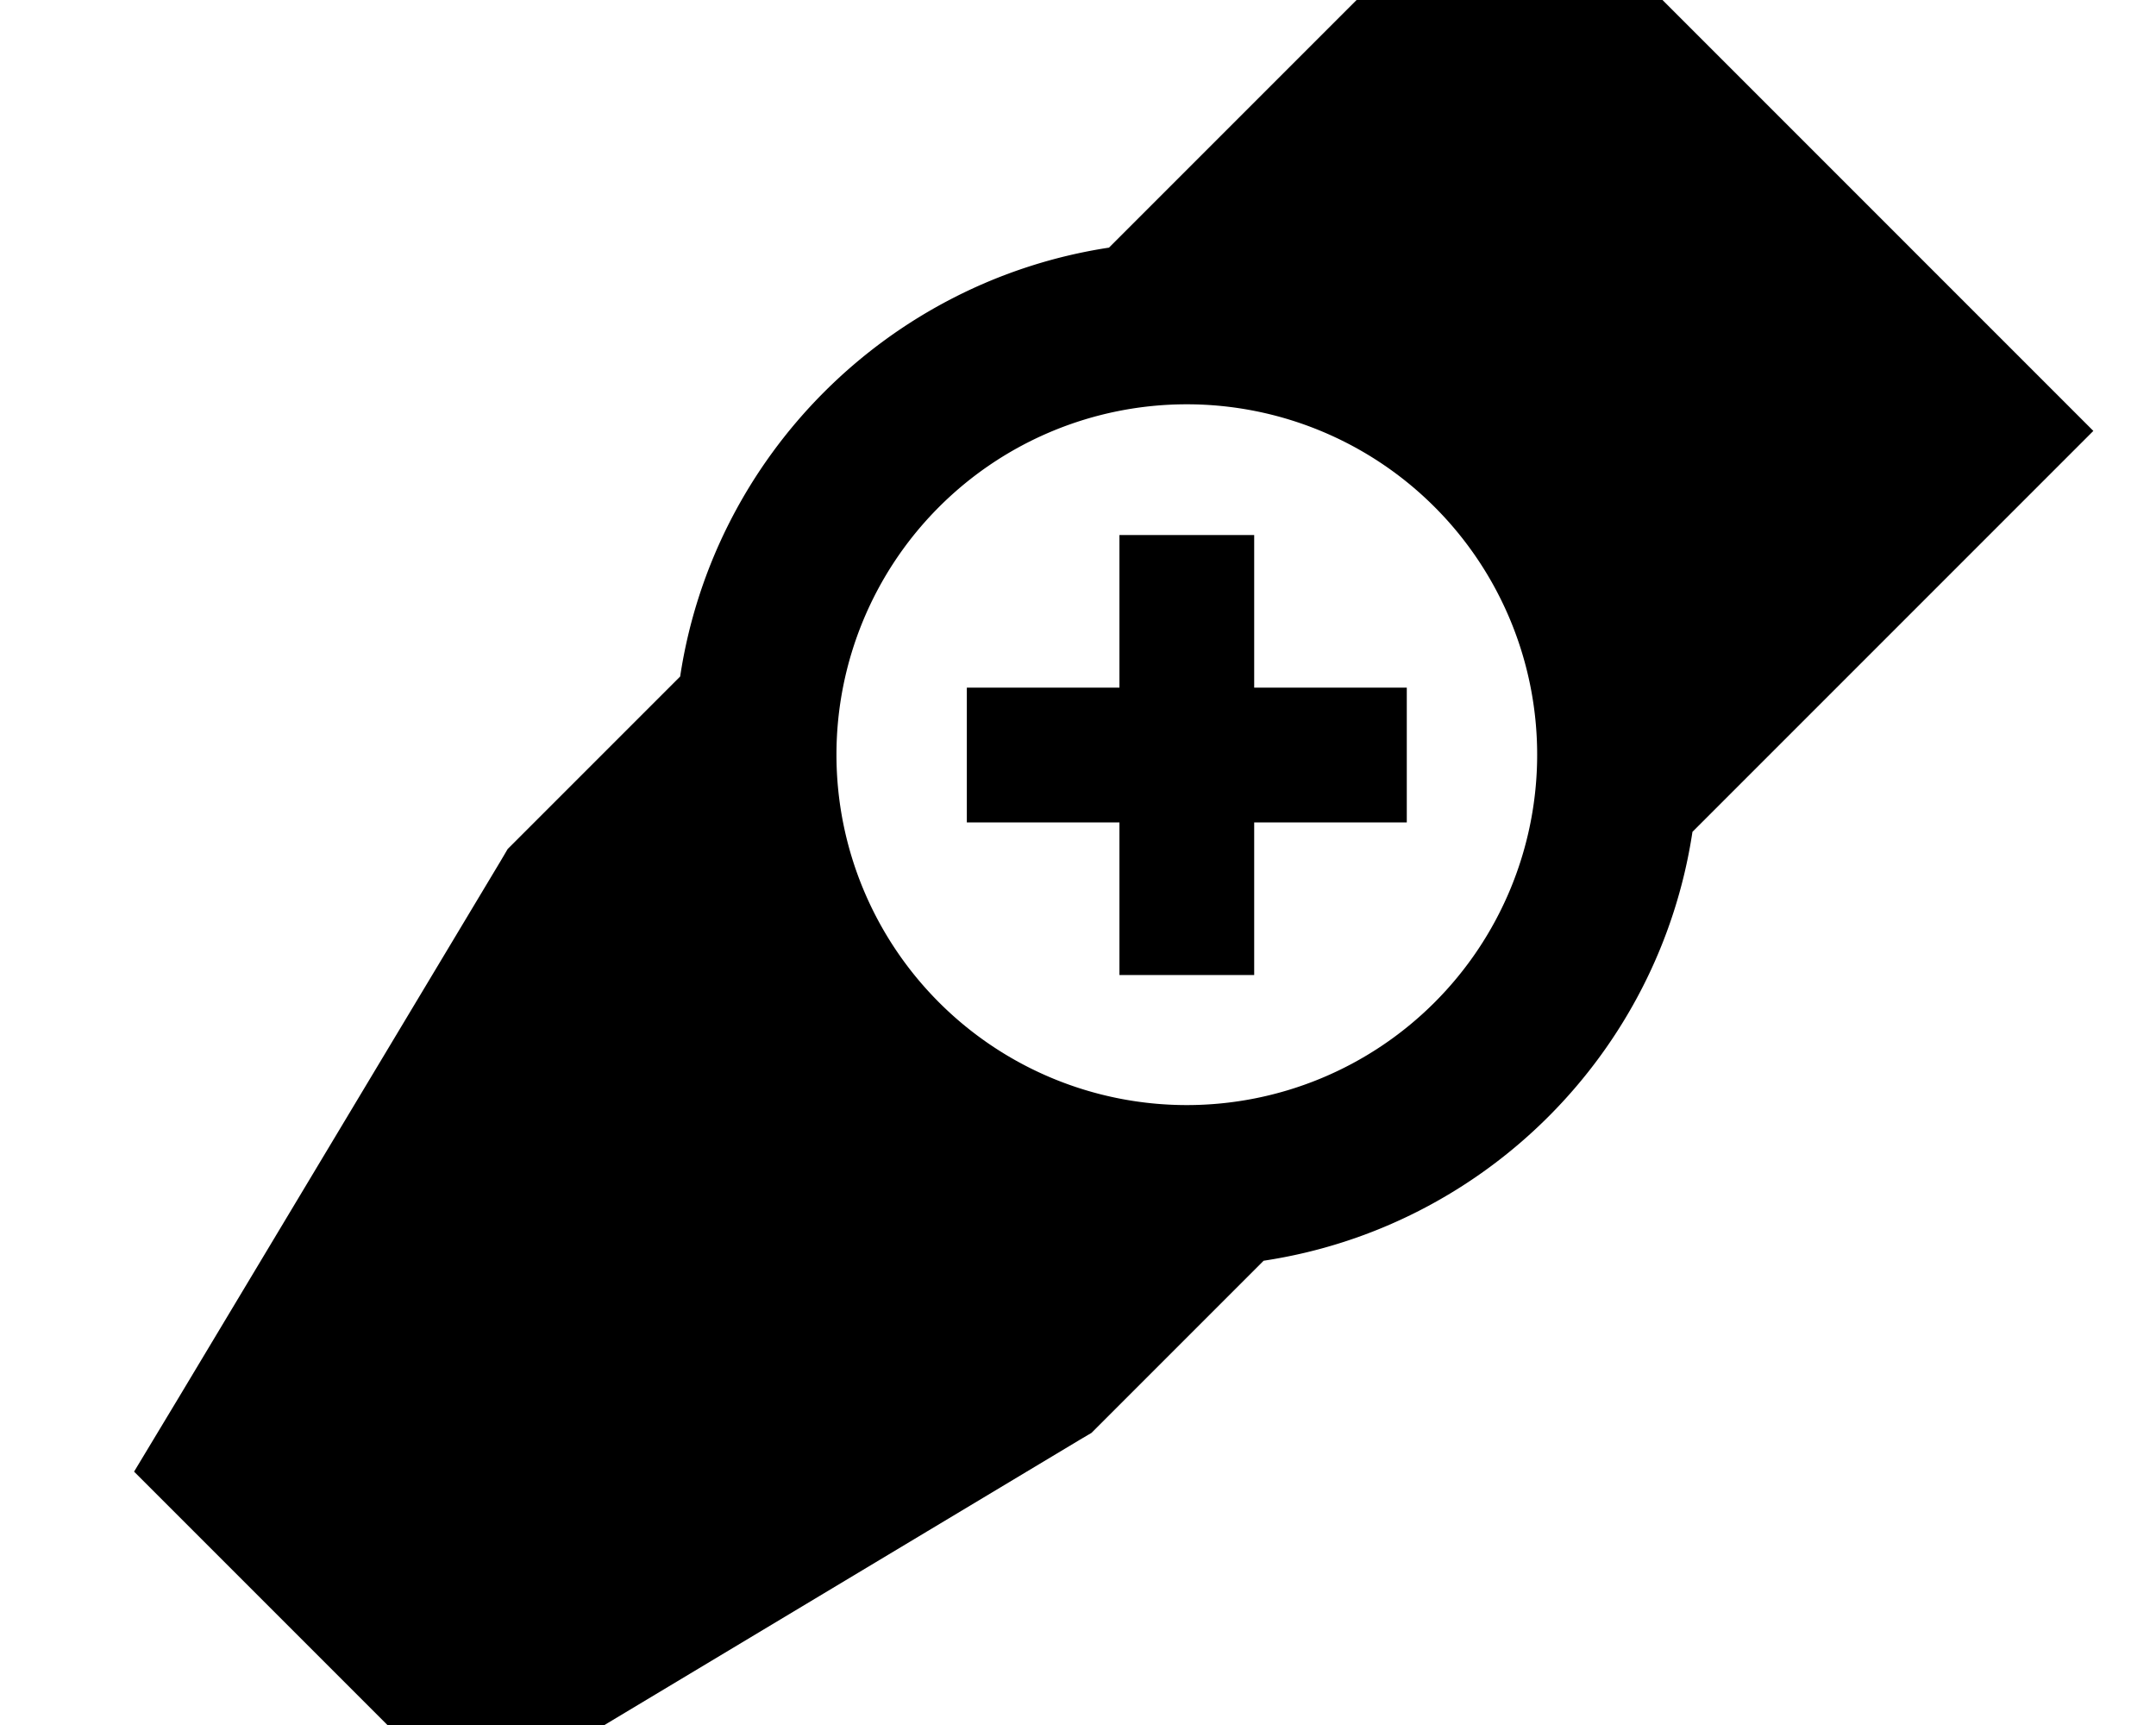 <svg xmlns="http://www.w3.org/2000/svg" viewBox="0 0 640 512"><!--! Font Awesome Pro 7.0.0 by @fontawesome - https://fontawesome.com License - https://fontawesome.com/license (Commercial License) Copyright 2025 Fonticons, Inc. --><path fill="currentColor" d="M448.2-45.3l22.6 22.6 128 128 22.6 22.6c-2.8 2.8-42.5 42.5-119 119-9.9 65.6-61.7 117.4-127.3 127.3l-48.3 48.3-2.8 2.8-3.4 2-160 96-21.4 12.9c-4.1-4.1-31.3-31.3-81.7-81.7l-17.7-17.7 12.9-21.4 96-160 2-3.4 2.8-2.8 48.4-48.4c9.9-65.5 61.7-117.3 127.3-127.3 76.5-76.5 116.2-116.2 119-119zM352.3 328a104 104 0 1 0 0-208 104 104 0 1 0 0 208zm20-149.2l0 25.3 45.3 0 0 40-45.3 0 0 45.3-40 0 0-45.3-45.3 0 0-40 45.3 0 0-45.3 40 0 0 20z"/></svg>